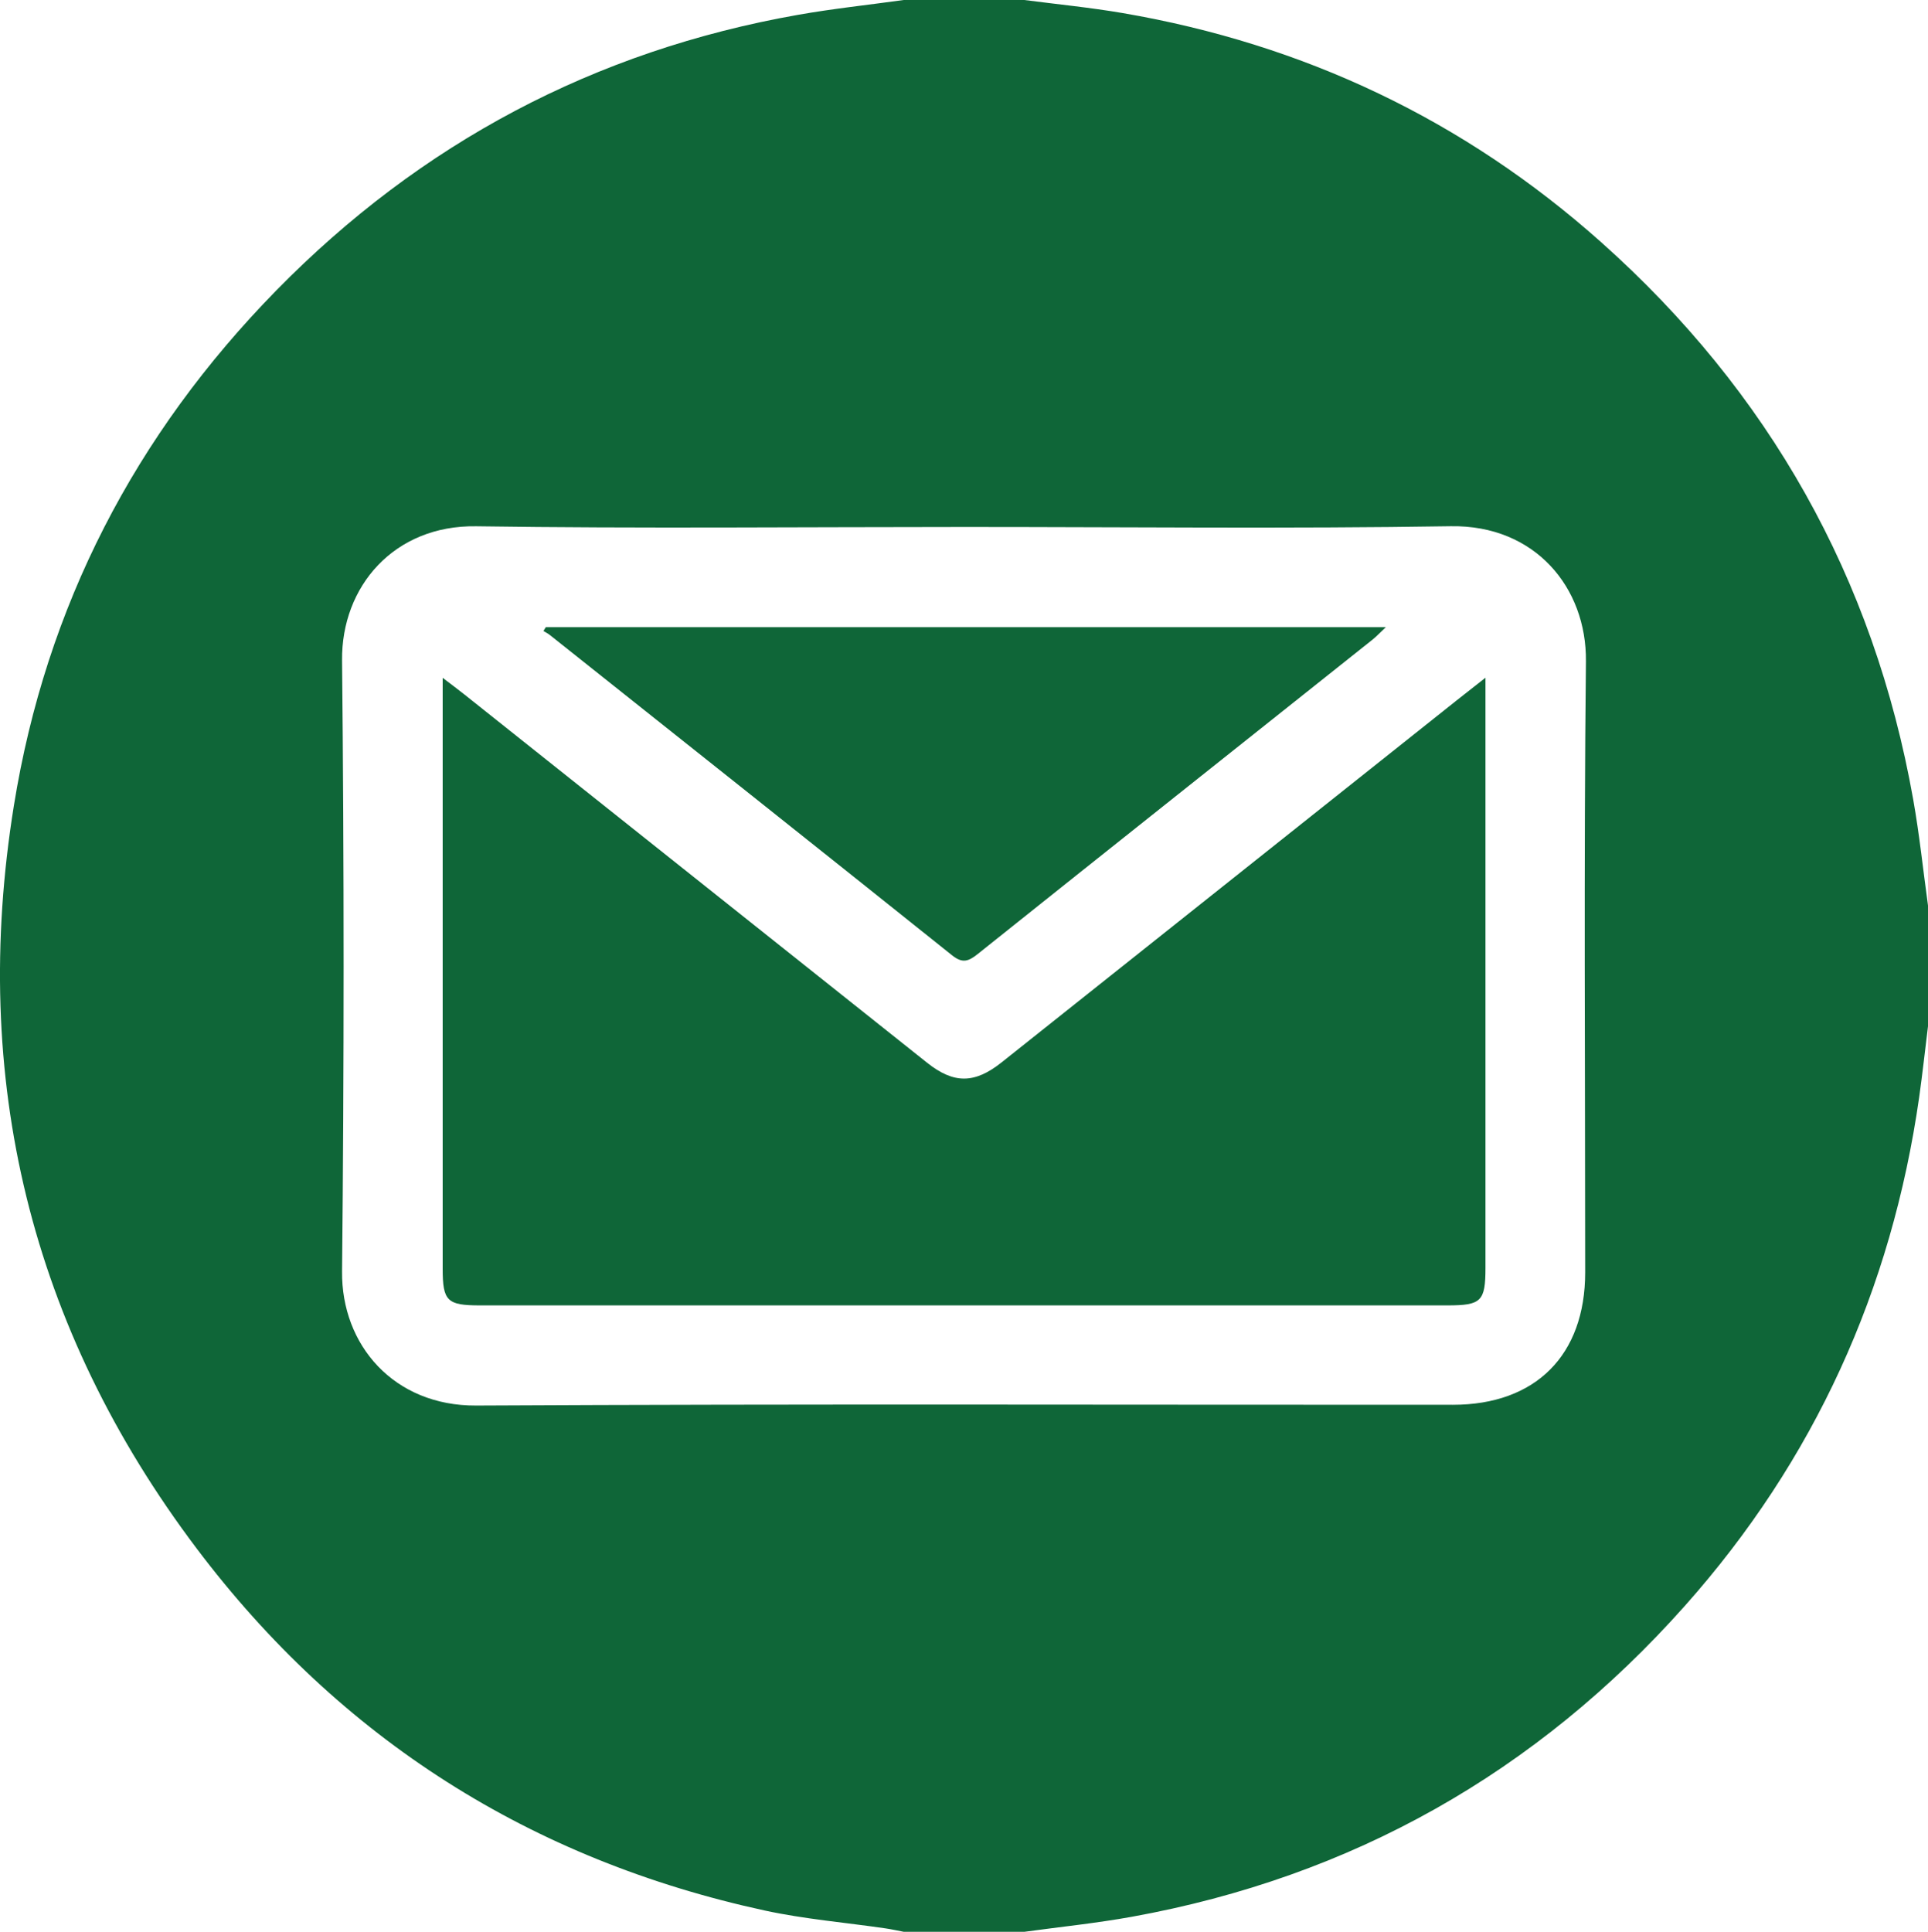 <?xml version="1.0" encoding="UTF-8"?>
<svg id="Layer_2" data-name="Layer 2" xmlns="http://www.w3.org/2000/svg" viewBox="0 0 383.27 384">
  <defs>
    <style>
      .cls-1 {
        fill: #0f6638;
        stroke-width: 0px;
      }
    </style>
  </defs>
  <g id="Layer_1-2" data-name="Layer 1">
    <g>
      <path class="cls-1" d="m179.67,0c7.98,0,15.97,0,23.95,0,6.53.85,13.09,1.49,19.57,2.6,35.99,6.17,67.84,21.23,95.11,45.55,33.34,29.73,54.19,66.65,62.03,110.77,1.24,6.98,1.97,14.05,2.94,21.08v24c-.58,4.69-1.09,9.39-1.75,14.07-5.47,38.35-20.85,72.21-46.57,101.12-29.52,33.18-66.21,53.9-109.94,61.82-7.08,1.28-14.26,2.01-21.39,2.99h-23.95c-1.21-.23-2.4-.5-3.62-.68-8.01-1.17-16.12-1.84-24.01-3.55-46.43-10.08-84.35-34.06-112.94-71.96C6.03,263.96-5.99,214.4,2.76,160.13c6.39-39.63,24.12-73.78,52.17-102.4C83.63,28.45,118.23,10.08,158.63,2.95c6.97-1.23,14.02-1.98,21.04-2.95Zm12.25,104.75c-32.43,0-64.86.33-97.28-.14-16.29-.24-26.79,11.96-26.64,26.66.41,40.48.41,80.98,0,121.46-.15,14.62,10.29,26.75,26.64,26.66,64.73-.34,129.46-.13,194.18-.15,16.46,0,26.3-9.87,26.3-26.33,0-40.49-.28-80.98.15-121.46.15-14.64-10.1-27.11-26.84-26.85-32.17.51-64.35.15-96.53.15Z"/>
      <path class="cls-1" d="m295.3,134.7v4.8c0,37.49,0,74.98,0,112.48,0,6.7-.82,7.5-7.57,7.5-64.11,0-128.22,0-192.34,0-6.51,0-7.39-.86-7.39-7.3,0-37.62,0-75.23,0-112.85,0-1.23,0-2.46,0-4.59,1.86,1.42,3.11,2.34,4.32,3.31,30.66,24.4,61.32,48.8,91.98,73.2,5.29,4.21,9.43,4.21,14.82-.08,30.18-24,60.35-48.01,90.53-72.01,1.62-1.29,3.26-2.57,5.66-4.45Z"/>
      <path class="cls-1" d="m108.5,124.67h166.99c-1.17,1.1-1.88,1.87-2.69,2.51-26.17,20.83-52.36,41.63-78.49,62.5-1.82,1.45-3.02,1.84-5.05.21-26.61-21.28-53.29-42.47-79.96-63.67-.39-.31-.84-.53-1.27-.79.16-.25.31-.51.47-.76Z"/>
    </g>
  </g>
</svg>